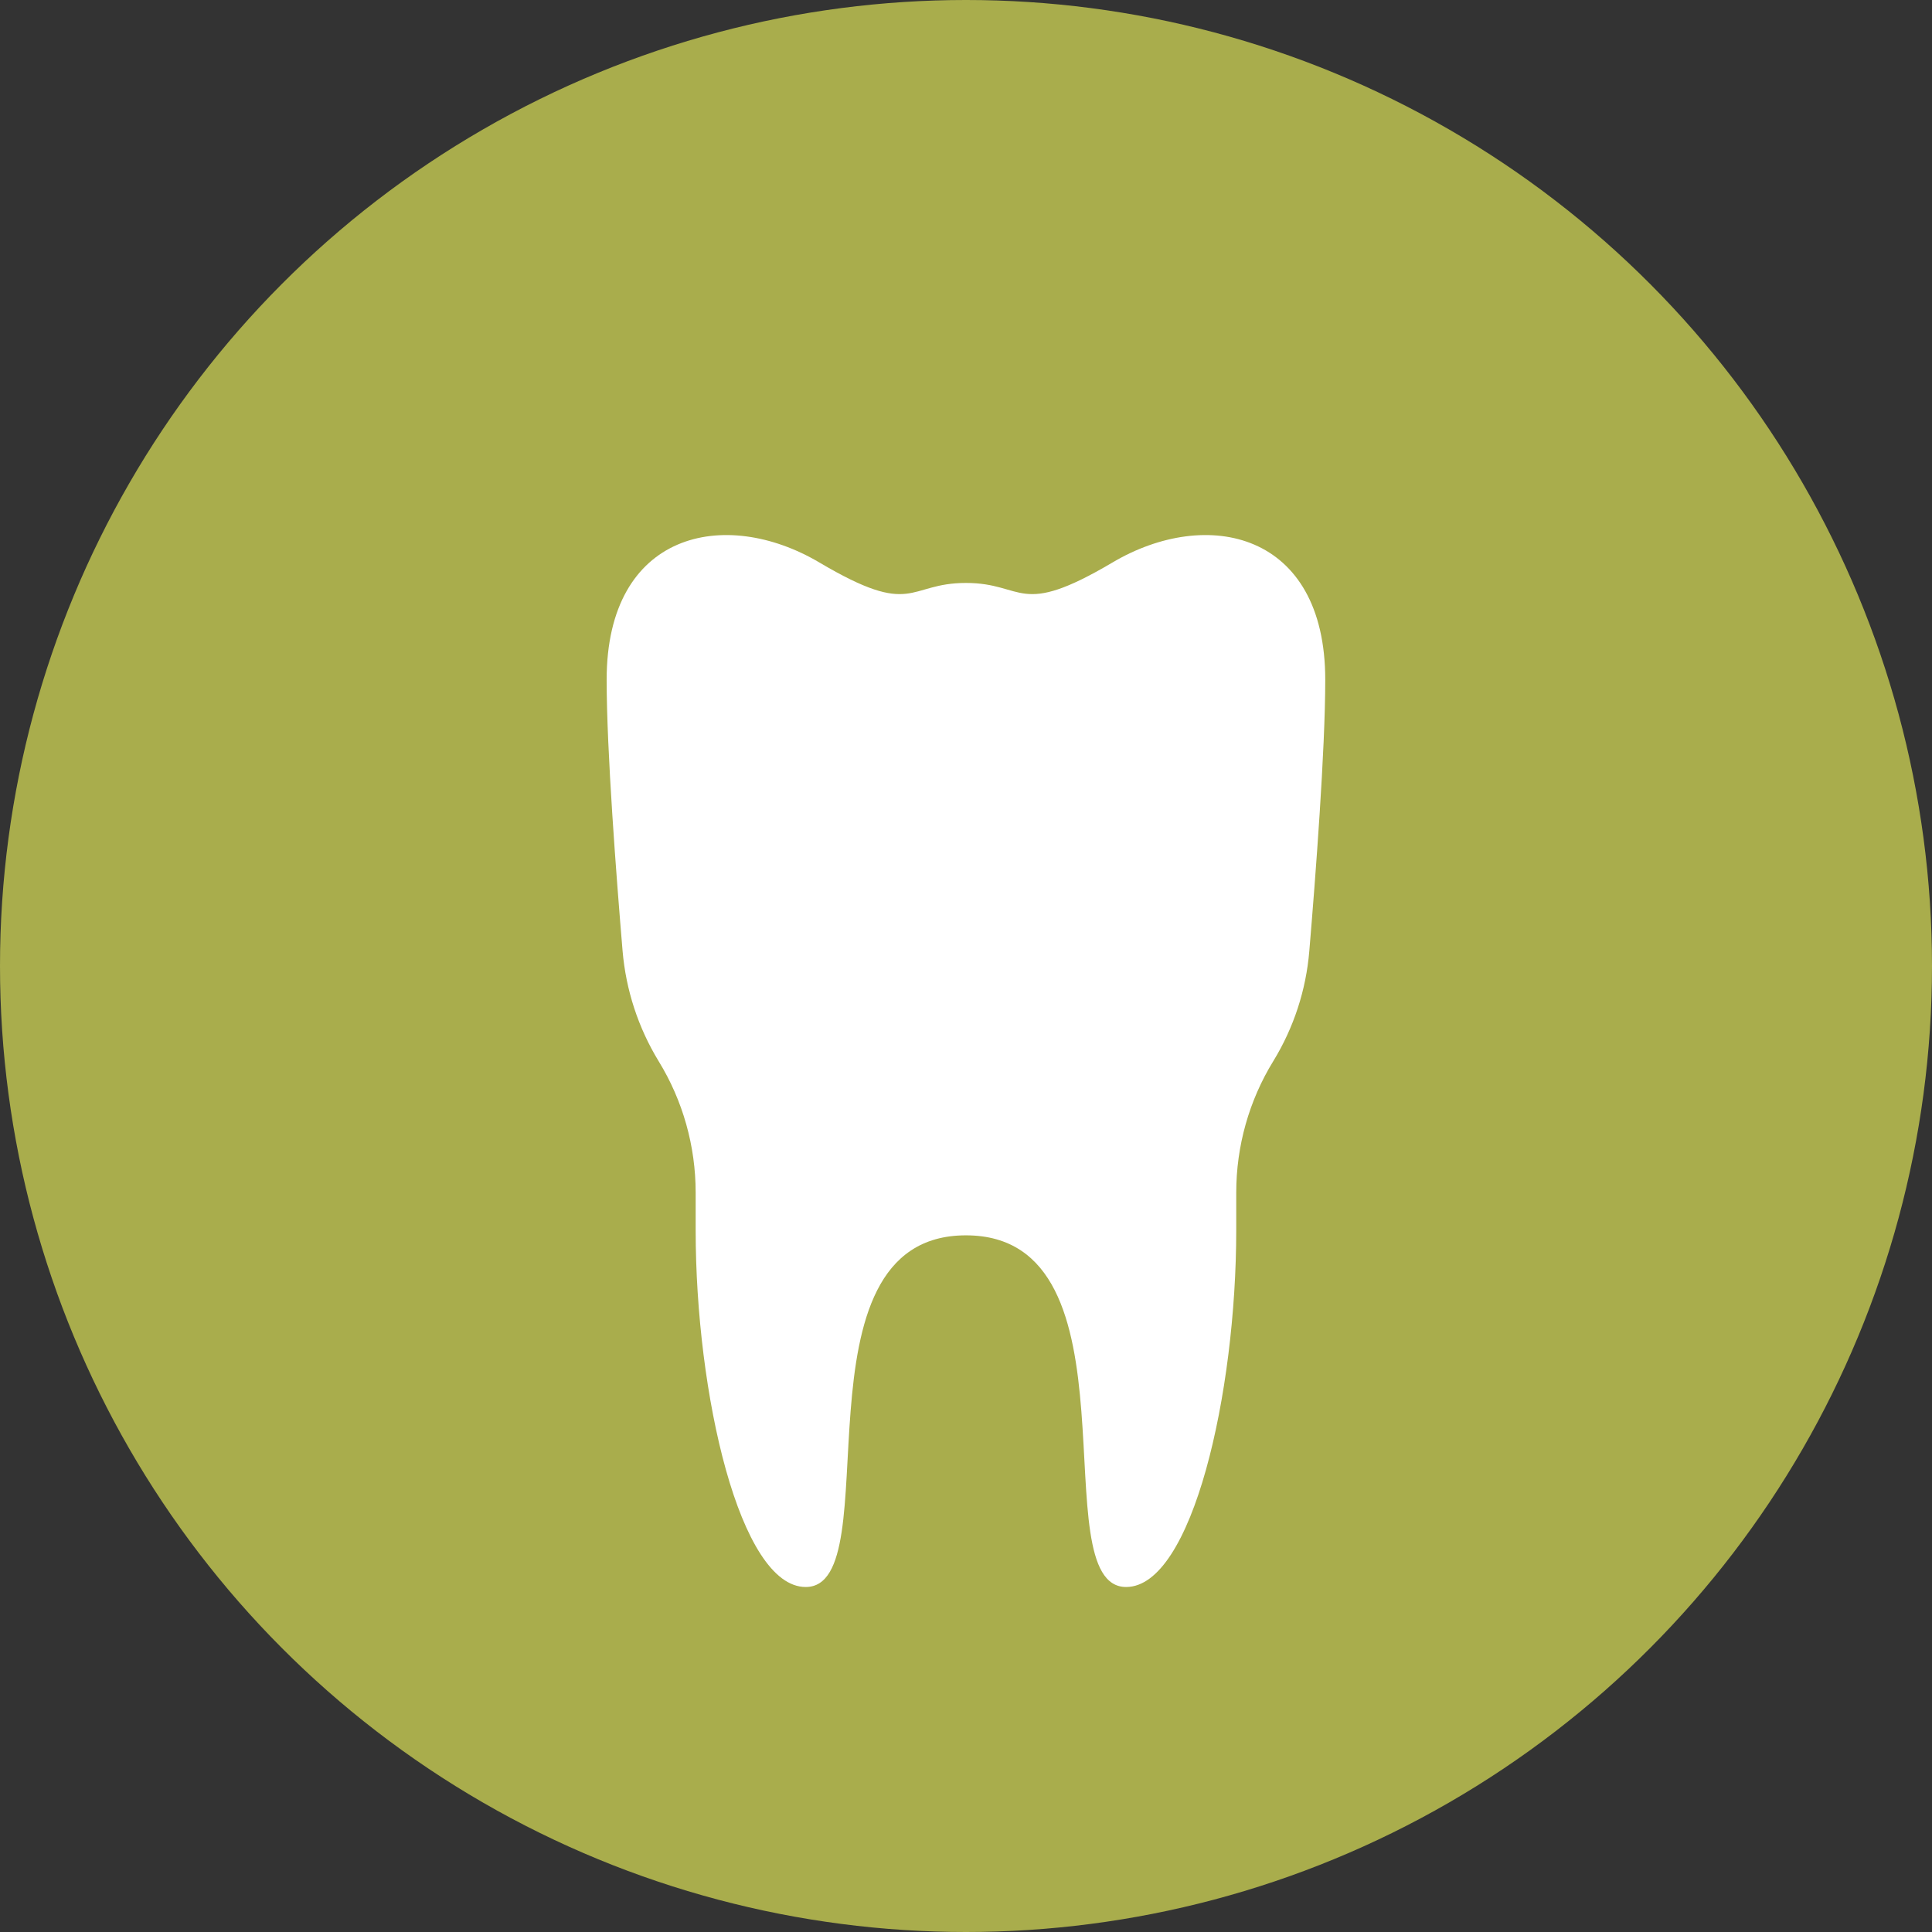 <svg xmlns="http://www.w3.org/2000/svg" width="56" height="56" viewBox="0 0 56 56" fill="none"><rect x="0" y="0" width="56" height="56" fill="#333333" stroke="none"/><circle cx="28" cy="28" r="28" fill="#A9AD4C"></circle><path d="M32.246 16.304C29.499 17.93 29.717 16.897 27.998 16.897C26.28 16.897 26.498 17.93 23.75 16.304C21.003 14.679 17.584 15.419 17.584 19.703C17.584 21.757 17.865 25.407 18.046 27.565C18.143 28.699 18.501 29.791 19.091 30.759C19.793 31.902 20.164 33.222 20.164 34.566V35.66C20.164 40.387 21.439 46 23.354 46C25.837 46 22.793 35.807 27.998 35.807C33.207 35.807 30.163 46 32.642 46C34.557 46 35.833 40.387 35.833 35.66V34.566C35.833 33.222 36.204 31.902 36.906 30.759C37.499 29.791 37.857 28.699 37.951 27.565C38.132 25.407 38.413 21.757 38.413 19.703C38.413 15.419 34.991 14.679 32.246 16.304Z" fill="white"></path></svg>